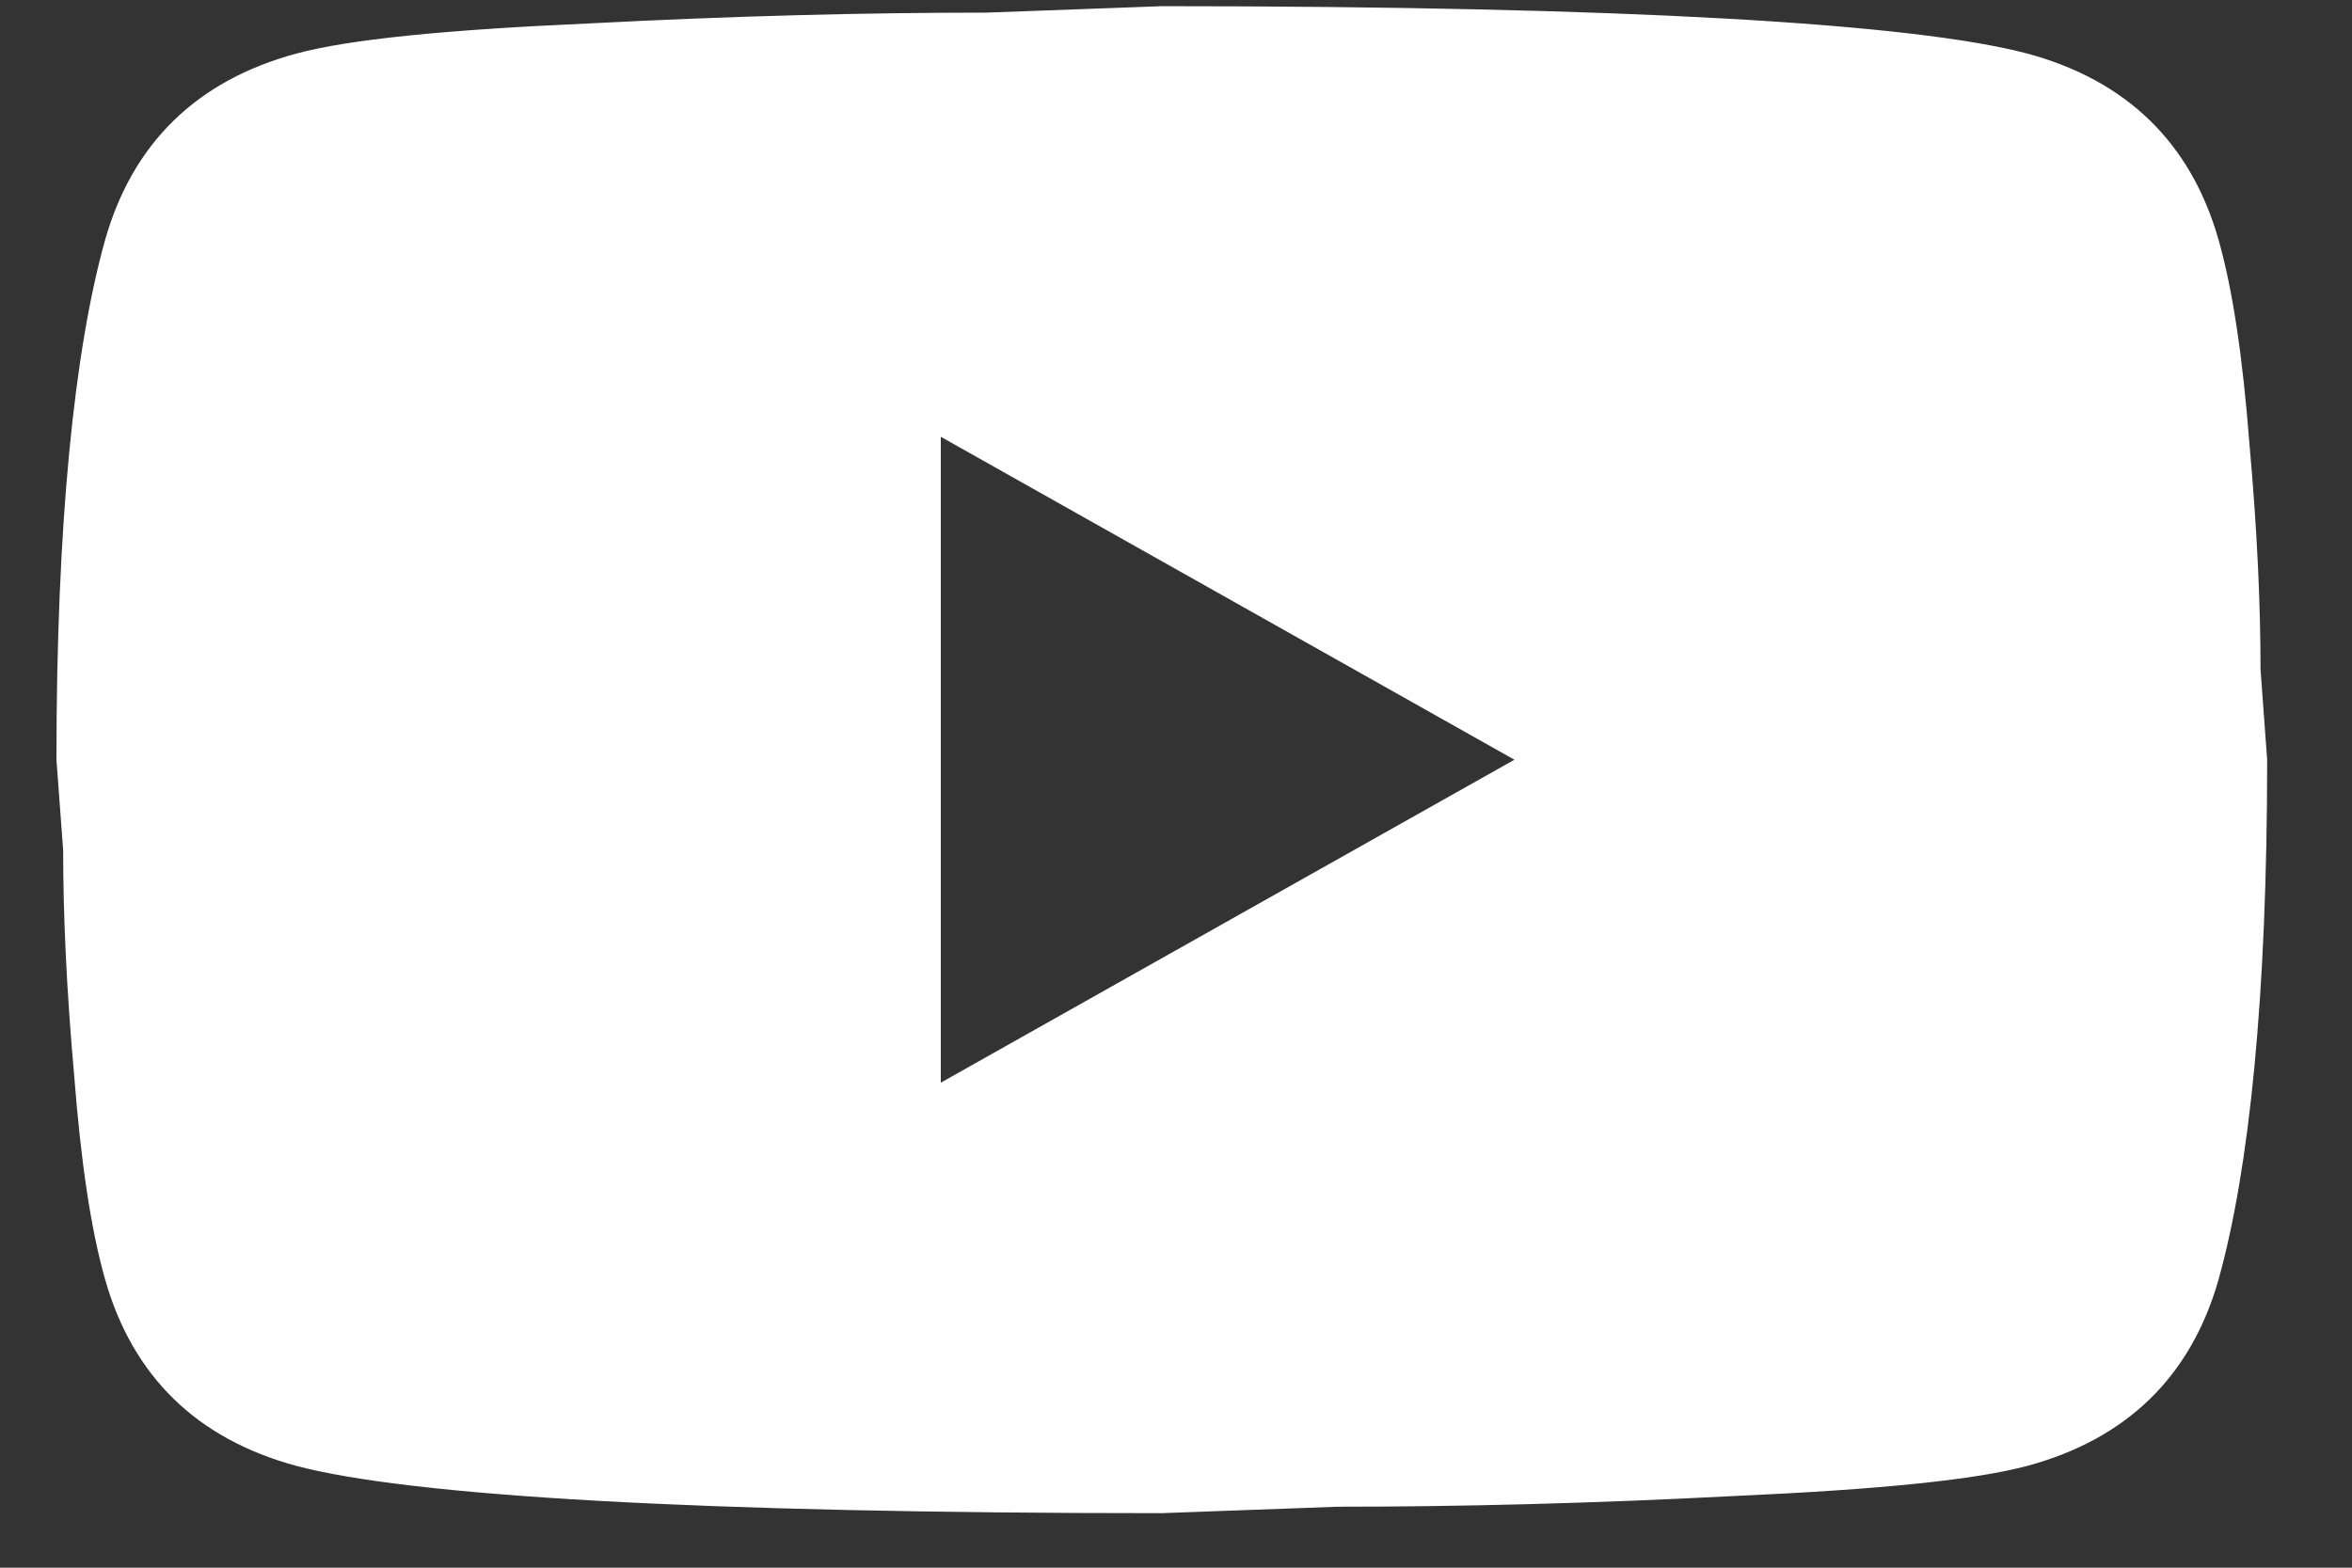 <svg width="27" height="18" viewBox="0 0 27 18" fill="none" xmlns="http://www.w3.org/2000/svg">
<rect x="0" y="0" width="27" height="18" fill="#333333" stroke="none"/>
<path d="M10.8 12.431L17.385 8.723L10.8 5.015V12.431ZM25.468 2.753C25.633 3.334 25.747 4.113 25.823 5.102C25.912 6.09 25.95 6.943 25.95 7.685L26.026 8.723C26.026 11.43 25.823 13.419 25.468 14.692C25.151 15.805 24.415 16.522 23.273 16.831C22.676 16.991 21.585 17.102 19.91 17.177C18.261 17.263 16.751 17.3 15.355 17.3L13.337 17.374C8.021 17.374 4.709 17.177 3.402 16.831C2.26 16.522 1.524 15.805 1.207 14.692C1.042 14.111 0.928 13.333 0.851 12.344C0.763 11.355 0.725 10.503 0.725 9.761L0.648 8.723C0.648 6.016 0.851 4.026 1.207 2.753C1.524 1.641 2.26 0.924 3.402 0.615C3.998 0.454 5.09 0.343 6.764 0.269C8.414 0.183 9.924 0.145 11.32 0.145L13.337 0.071C18.654 0.071 21.966 0.269 23.273 0.615C24.415 0.924 25.151 1.641 25.468 2.753Z" fill="white"/>
</svg>
